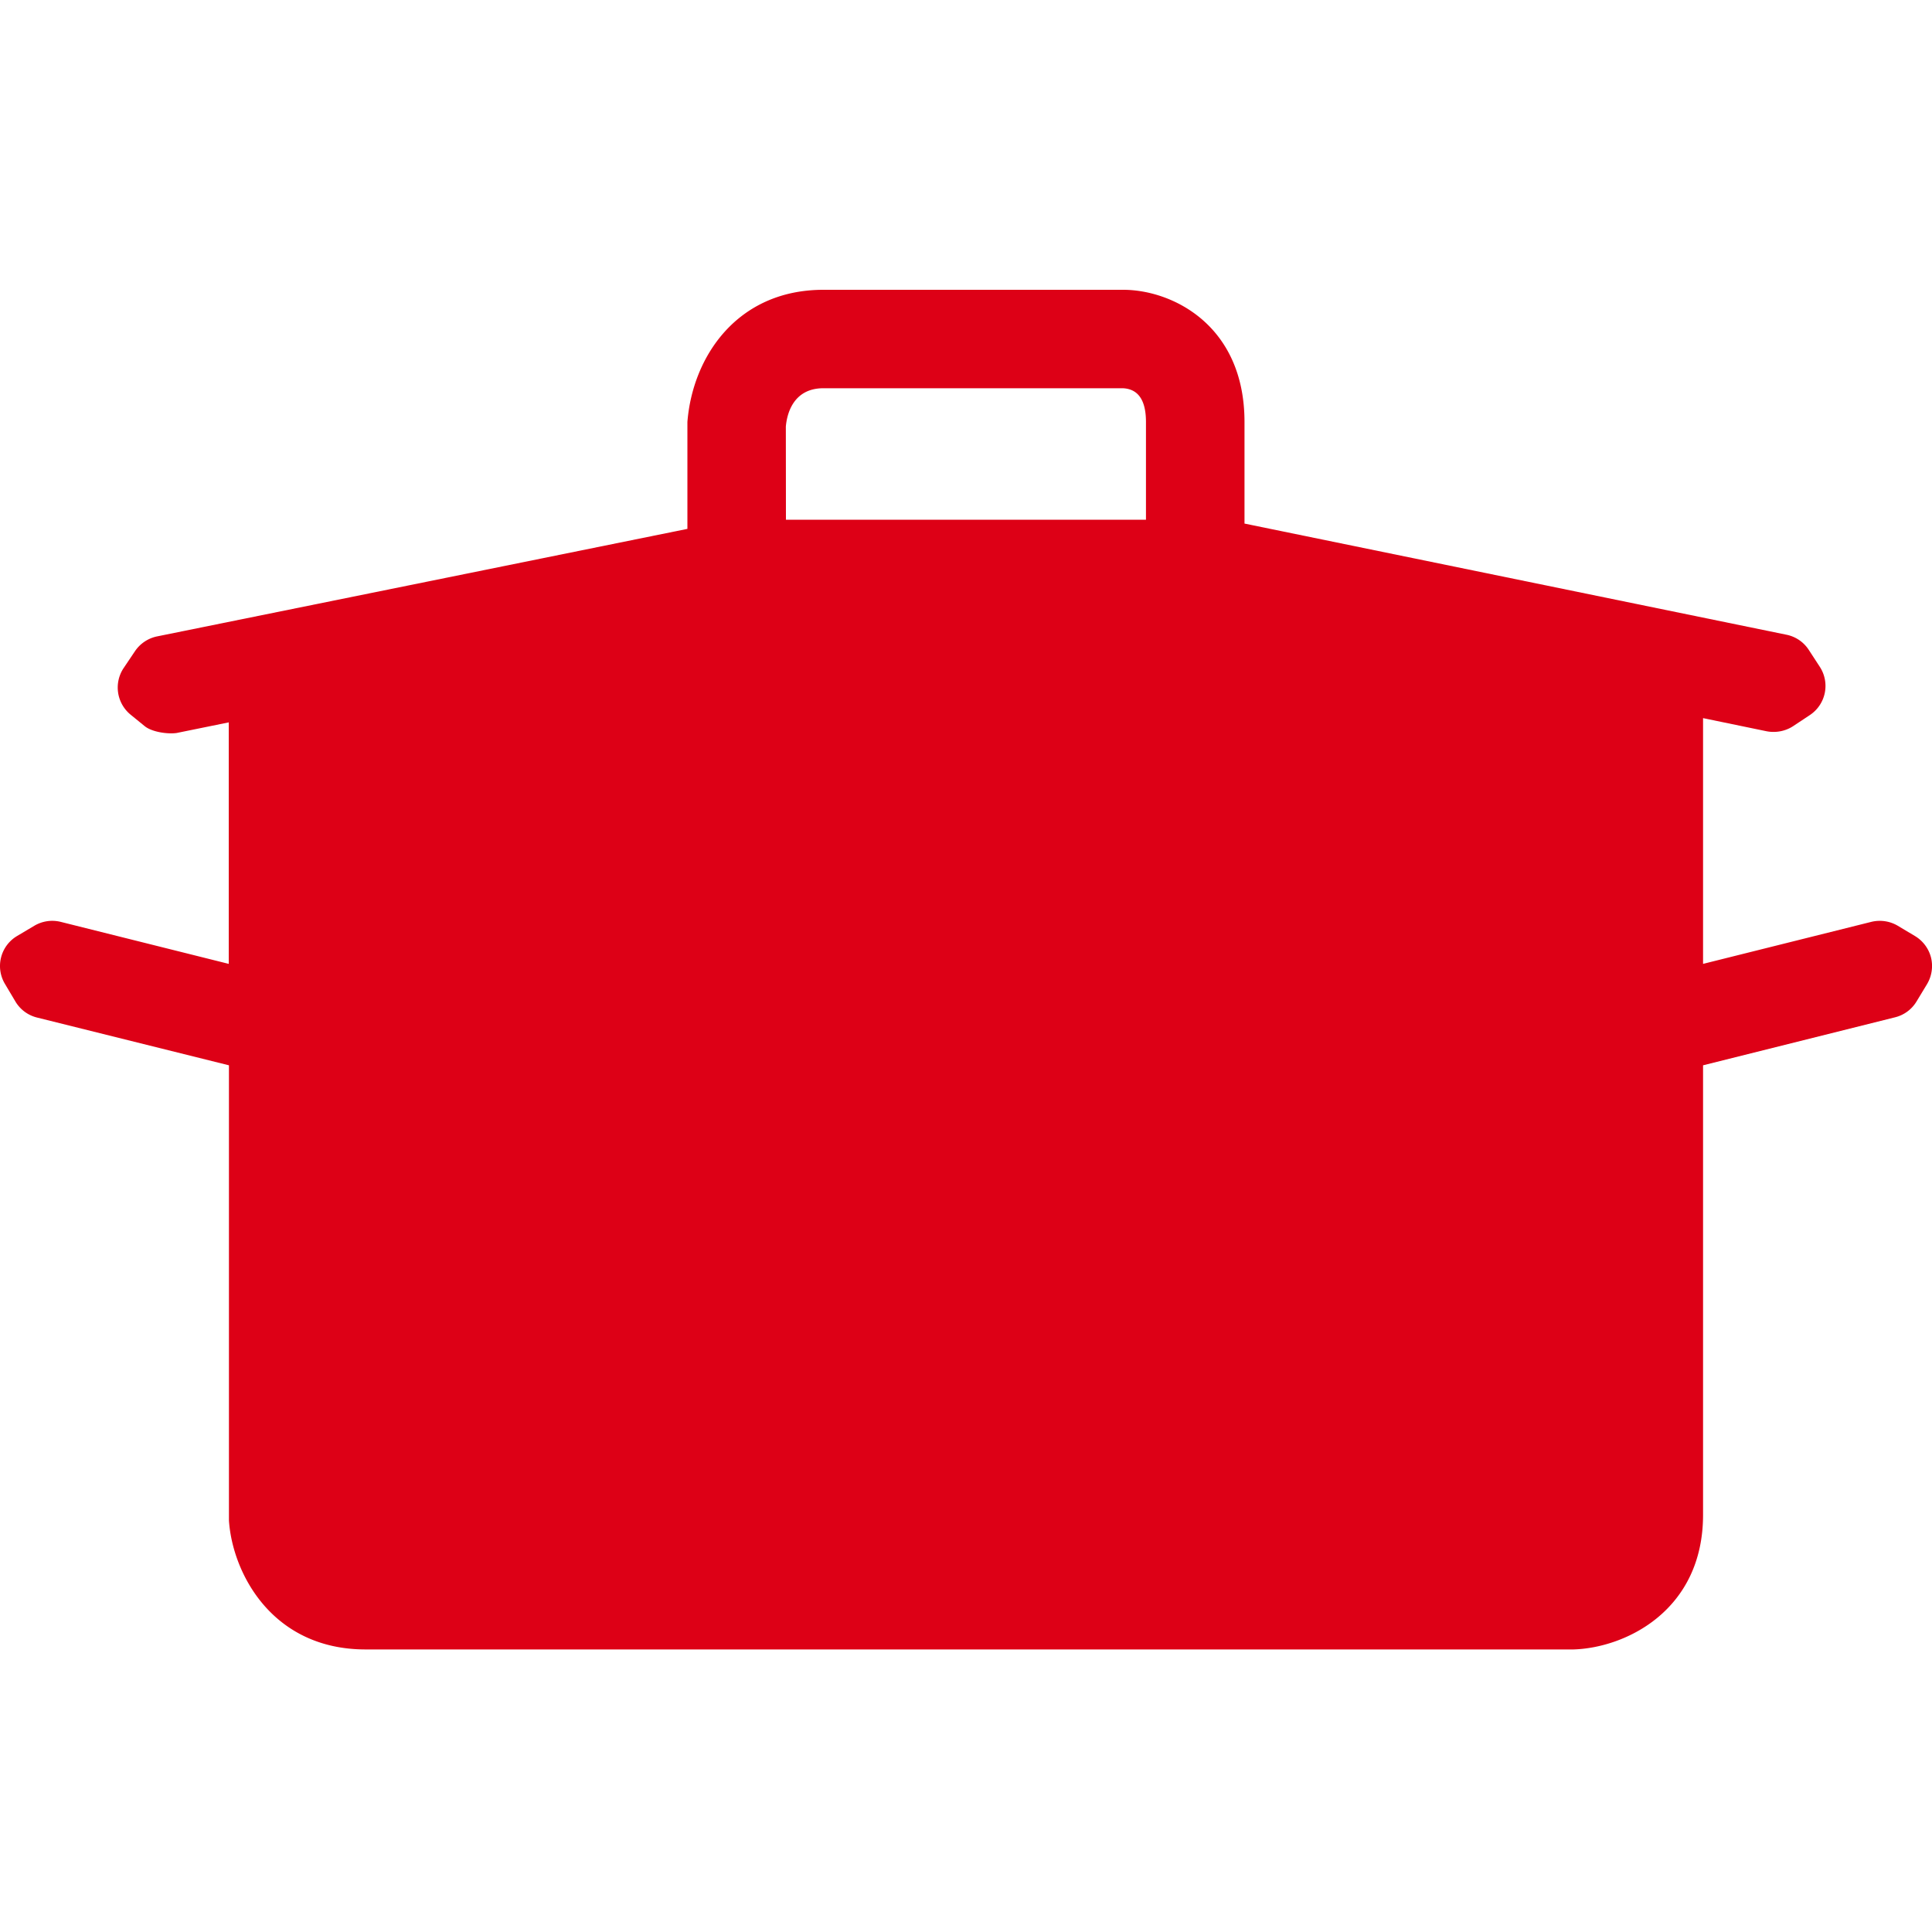 <svg xmlns="http://www.w3.org/2000/svg" width="20" height="20" viewBox="0 0 20 20"><path fill="#DD0016" fill-rule="evenodd" d="M8.524 4.019h3.099c.159.007.24.123.24.349V5.38L8.136 5.38l-.001-.964c.01-.12.07-.397.389-.397zm11.3 5.671l-.179-.107a.368.368 0 0 0-.273-.04l-1.742.435V7.434l.658.136c.093.018.193 0 .273-.052l.175-.116a.362.362 0 0 0 .102-.5l-.114-.175a.36.36 0 0 0-.229-.156L12.883 5.42V4.368c0-1.004-.751-1.368-1.255-1.368H8.524c-.895 0-1.355.695-1.408 1.368v1.107l-5.49 1.113a.365.365 0 0 0-.23.155l-.117.174a.363.363 0 0 0 .074.482l.146.119c.075.06.235.083.329.07l.54-.11v2.5l-1.74-.435a.364.364 0 0 0-.272.04l-.18.107a.361.361 0 0 0-.125.495l.107.18c.049.084.129.144.223.168l1.989.495v4.712c.035.537.441 1.335 1.415 1.335H16.29c.538-.017 1.34-.403 1.34-1.394v-4.653l1.988-.497a.36.36 0 0 0 .222-.164l.109-.18a.367.367 0 0 0 .041-.274.365.365 0 0 0-.166-.223z"/></svg>